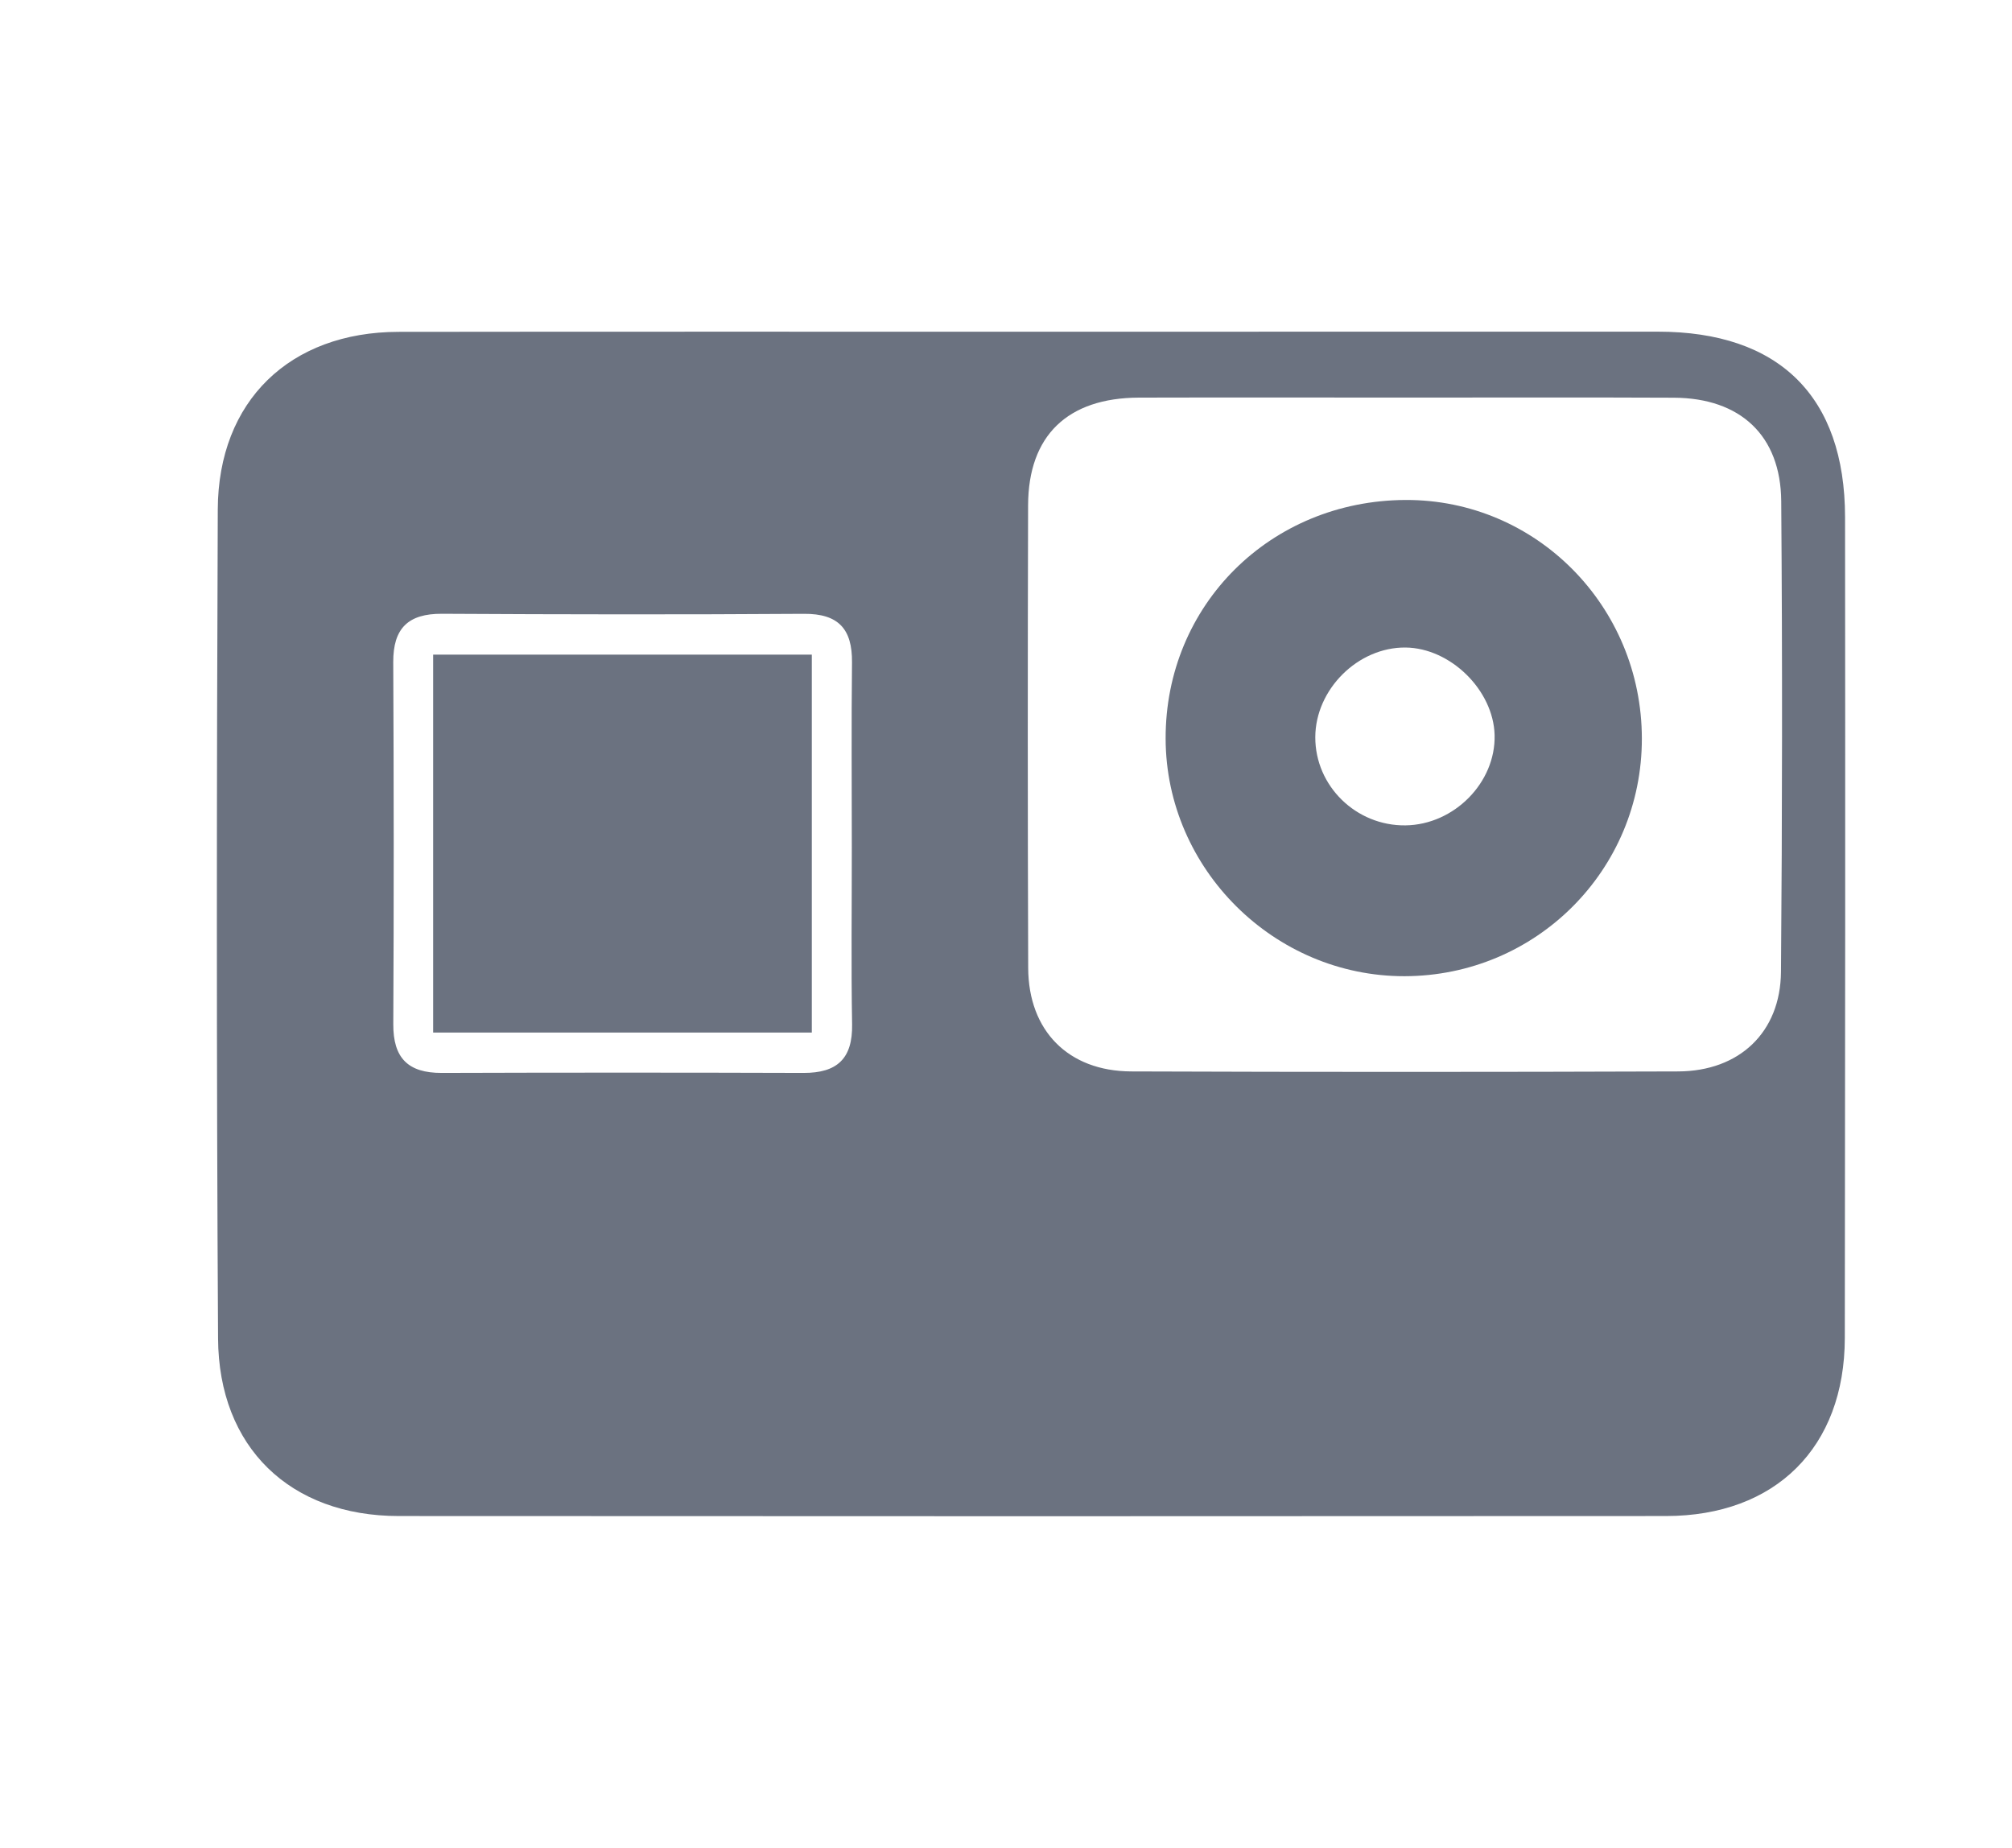<?xml version="1.0" encoding="utf-8"?>
<!-- Generator: Adobe Illustrator 28.2.0, SVG Export Plug-In . SVG Version: 6.00 Build 0)  -->
<svg version="1.1" id="Calque_1" xmlns="http://www.w3.org/2000/svg" xmlns:xlink="http://www.w3.org/1999/xlink" x="0px" y="0px"
	 viewBox="0 0 417.96 383.83" style="enable-background:new 0 0 417.96 383.83;" xml:space="preserve">
<style type="text/css">
	.st12{fill:#6b7280;}
</style>
<g class="st12">
	<path d="M214.84,68.9c43.18-0.01,86.37-0.01,129.55-0.01c25.18,0,38.86,13.43,38.89,38.52c0.06,56.84,0.03,113.67-0.05,170.51
		c-0.03,22.69-14.37,36.96-37.13,36.98c-87.76,0.05-175.52,0.06-263.28,0c-22.52-0.01-37.4-14.23-37.52-36.9
		C44.96,220.6,45,163.21,45.24,105.82c0.09-22.56,15-36.86,37.54-36.89C126.8,68.87,170.82,68.91,214.84,68.9z M291.74,82.58
		c-18.38,0-36.76-0.04-55.14,0.01c-14.83,0.05-22.99,7.88-23.03,22.38c-0.09,32.03-0.09,64.05,0.02,96.08
		c0.05,13.05,8.32,21.45,21.39,21.5c37.87,0.14,75.75,0.13,113.63,0c12.71-0.04,21.26-8.12,21.36-20.69
		c0.27-32.58,0.3-65.17,0.05-97.75c-0.1-13.67-8.51-21.43-22.29-21.5C329.06,82.52,310.4,82.59,291.74,82.58z M176.95,176.02
		c0-12.81-0.1-25.62,0.04-38.43c0.07-6.92-2.79-10.14-9.98-10.09c-25.06,0.17-50.13,0.13-75.19-0.01c-7.02-0.04-10.16,3-10.13,10.04
		c0.12,25.06,0.14,50.13,0.01,75.19c-0.04,7.06,3.08,10.16,10.05,10.14c25.06-0.08,50.13-0.08,75.19,0
		c6.93,0.02,10.2-2.95,10.07-10.08C176.8,200.53,176.96,188.28,176.95,176.02z"/>
	<path d="M341.07,153.39c0.04,27.32-21.95,49.33-49.3,49.38c-27.08,0.04-49.54-22.27-49.63-49.3
		c-0.09-27.77,21.76-49.51,49.85-49.62C319.09,103.75,341.04,125.9,341.07,153.39z M291.97,171.44c10.1-0.13,18.76-8.9,18.51-18.76
		c-0.24-9.32-9.17-18.09-18.51-18.18c-9.88-0.09-18.71,8.69-18.74,18.62C273.2,163.26,281.7,171.57,291.97,171.44z"/>
	<path d="M89.98,214.48c0-26.34,0-52.1,0-78.5c26.15,0,52.1,0,78.66,0c0,26.11,0,52.06,0,78.5
		C142.53,214.48,116.78,214.48,89.98,214.48z"/>
</g>
</svg>
